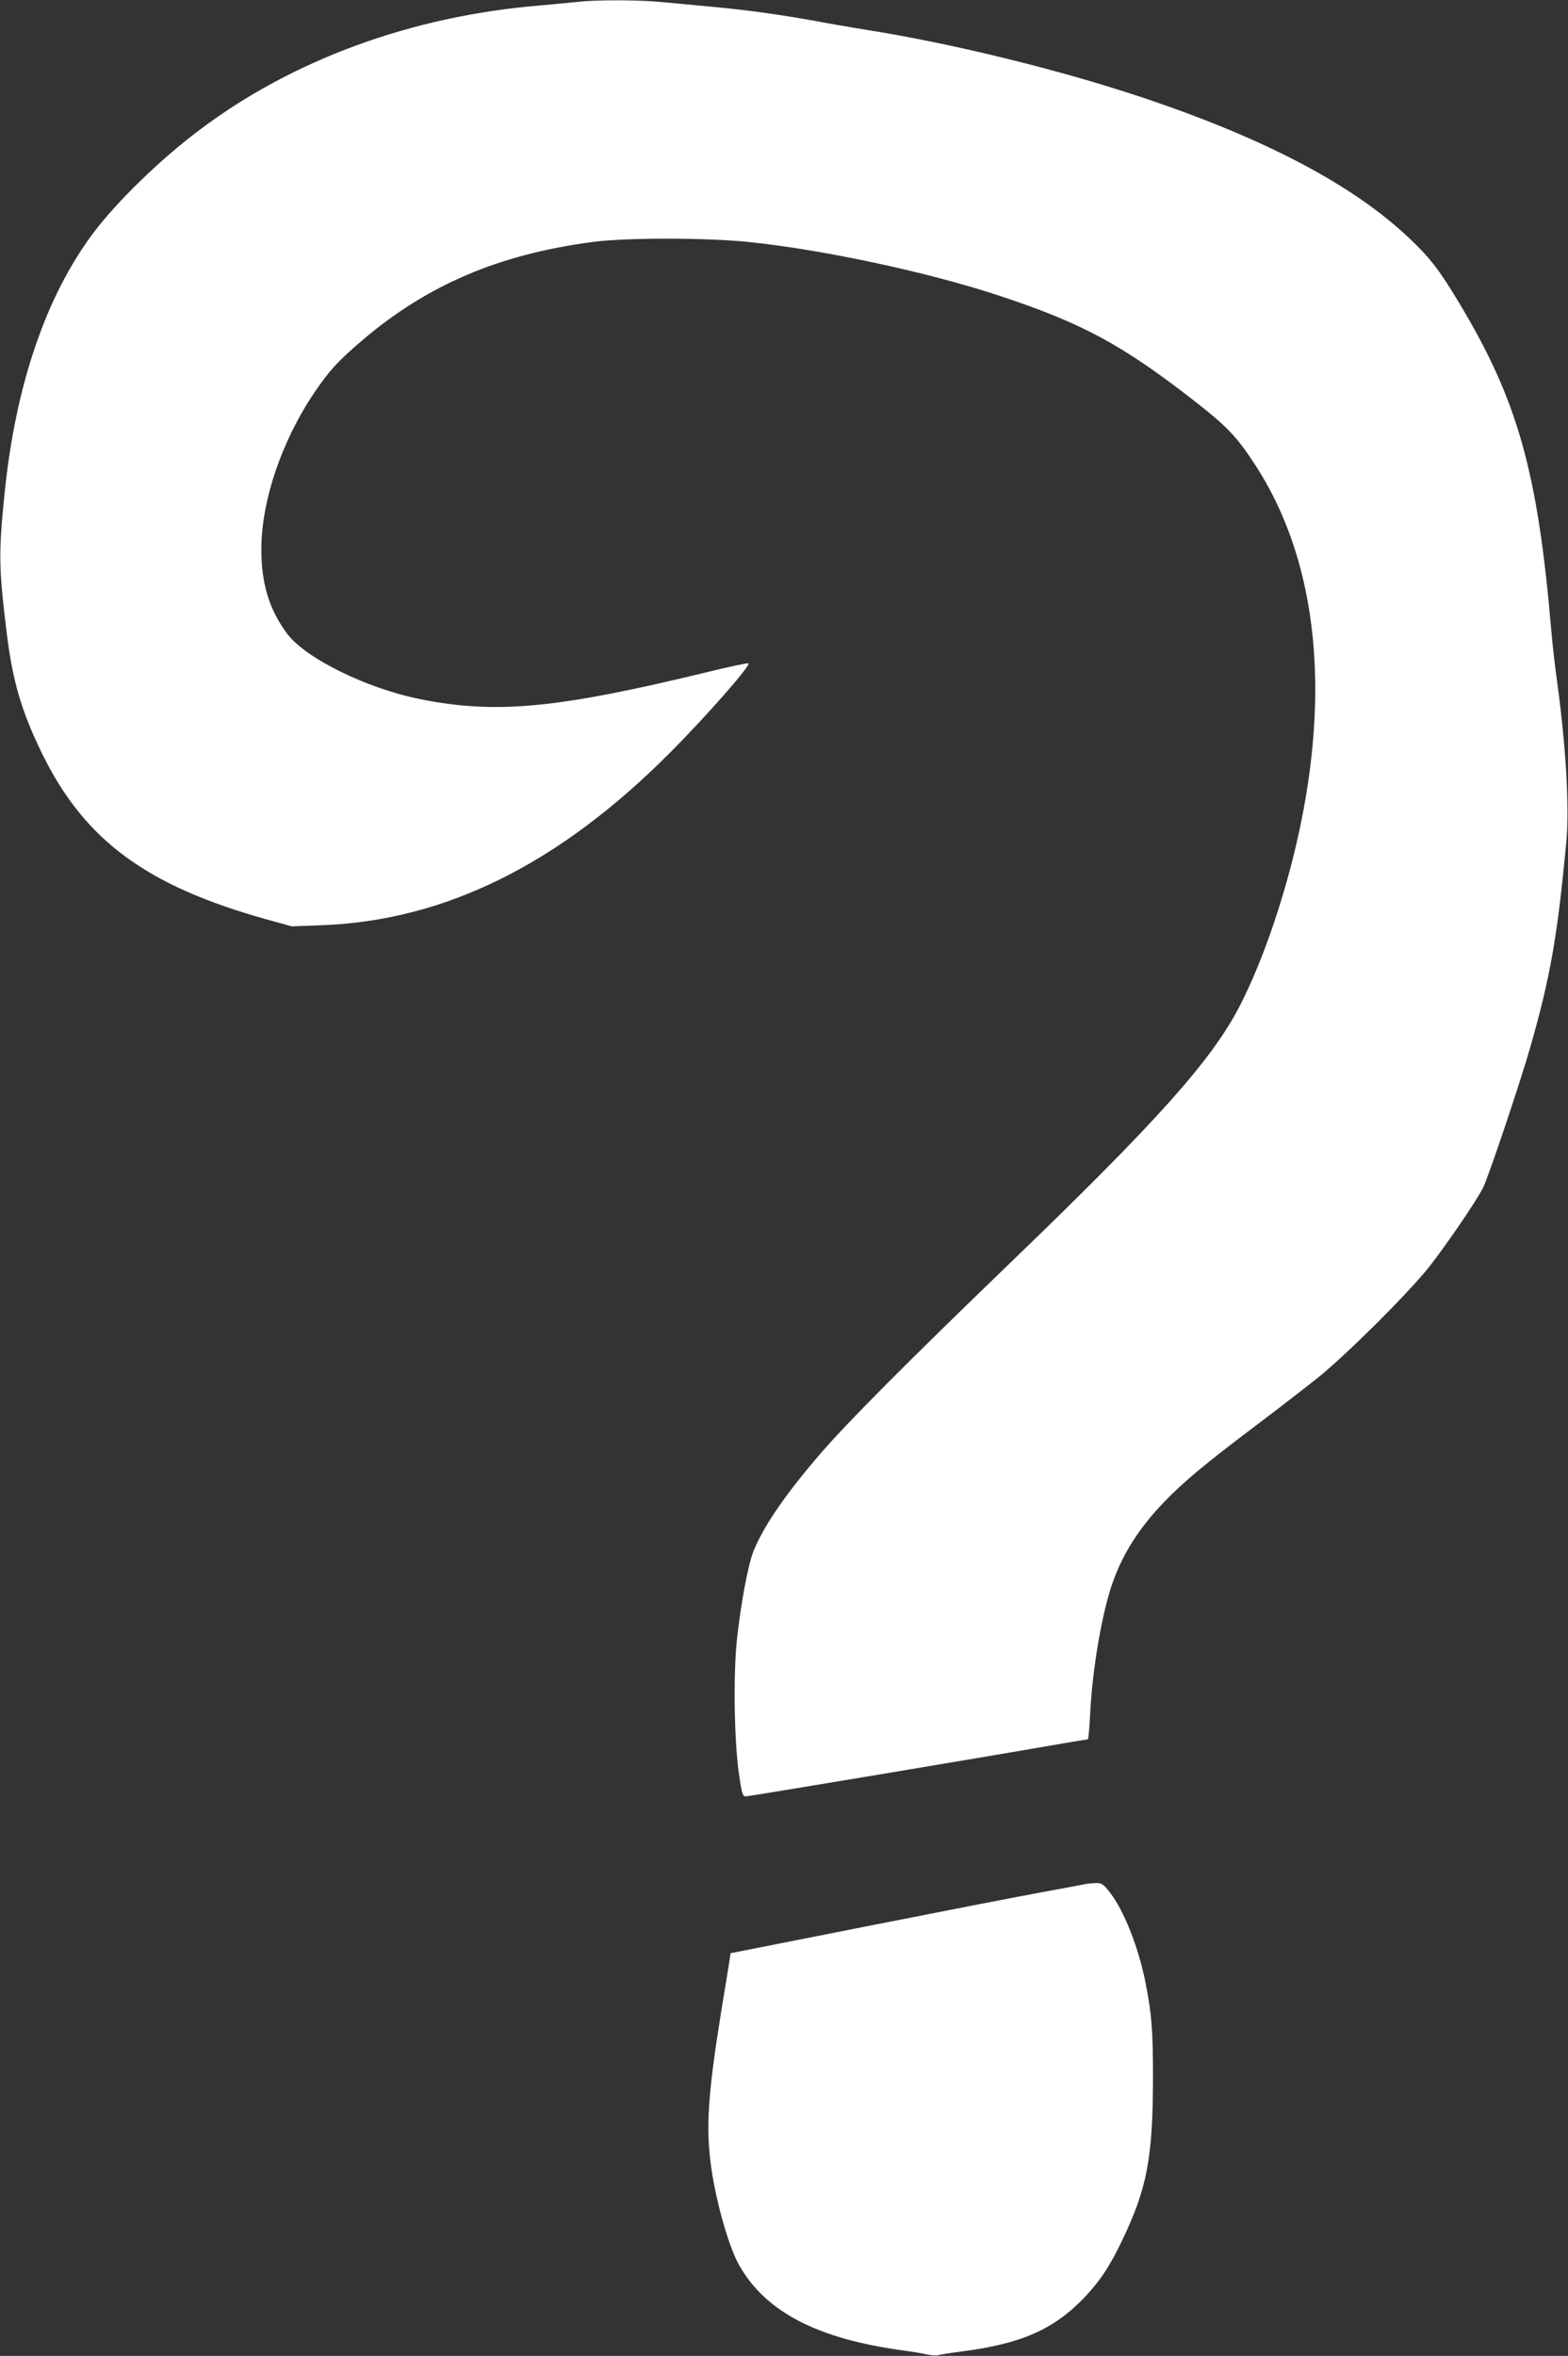 <?xml version="1.0" standalone="no"?>
<!DOCTYPE svg PUBLIC "-//W3C//DTD SVG 20010904//EN"
 "http://www.w3.org/TR/2001/REC-SVG-20010904/DTD/svg10.dtd">
<svg version="1.0" xmlns="http://www.w3.org/2000/svg"
 width="852pt" height="1280pt" viewBox="0 0 852 1280"
 preserveAspectRatio="xMidYMid meet">
<rect x="0" y="0" width="852" height="1280" fill="#333333" stroke="none"/>
<g transform="translate(0,1280) scale(0.1,-0.1)"
fill="#ffffff" stroke="none">
<path d="M3140 12790 c-36 -4 -130 -13 -210 -20 -693 -58 -1337 -293 -1843
-674 -213 -159 -452 -391 -580 -562 -257 -342 -423 -829 -482 -1414 -33 -321
-32 -406 11 -755 32 -264 81 -431 193 -660 231 -471 567 -719 1223 -901 l133
-37 160 6 c670 24 1288 329 1890 932 199 199 445 479 432 491 -3 3 -108 -19
-234 -50 -804 -195 -1138 -227 -1548 -145 -291 58 -624 222 -724 355 -98 131
-141 272 -141 459 0 263 110 588 288 852 80 118 127 170 257 281 355 304 747
471 1260 538 176 23 607 23 835 0 407 -41 987 -165 1380 -296 439 -146 655
-262 1039 -560 190 -148 240 -200 344 -360 319 -493 404 -1163 247 -1936 -73
-361 -203 -748 -336 -1004 -154 -296 -451 -627 -1260 -1406 -543 -524 -869
-851 -1018 -1024 -190 -221 -307 -392 -362 -528 -29 -73 -68 -280 -90 -482
-20 -192 -15 -541 11 -727 16 -110 20 -123 38 -123 17 0 1347 222 1712 286 77
13 142 24 146 24 3 0 9 66 13 146 12 241 65 547 123 709 57 159 144 294 277
433 104 108 218 204 491 410 121 91 276 211 345 266 158 127 489 457 604 601
91 115 259 361 294 431 29 57 202 572 256 761 110 384 148 601 197 1119 17
189 -2 518 -50 869 -11 77 -25 199 -31 270 -74 874 -183 1261 -505 1795 -104
173 -157 242 -270 348 -304 288 -783 540 -1447 762 -454 152 -1047 297 -1508
369 -74 12 -196 33 -270 47 -200 36 -374 60 -570 78 -96 9 -222 21 -280 26
-119 11 -343 11 -440 0z"/>
<path d="M5900 2564 c-8 -2 -114 -22 -235 -44 -121 -22 -552 -106 -957 -186
l-738 -146 -5 -32 c-2 -17 -23 -142 -45 -277 -74 -460 -86 -641 -55 -857 27
-192 97 -435 153 -532 144 -252 425 -397 887 -460 44 -6 101 -15 127 -21 26
-6 55 -8 65 -5 10 3 71 13 135 21 319 42 493 119 659 291 86 91 139 170 209
317 133 279 164 443 165 877 0 261 -7 347 -41 520 -38 191 -118 393 -194 489
-36 46 -44 51 -78 50 -20 -1 -44 -3 -52 -5z"/>
</g>
</svg>
